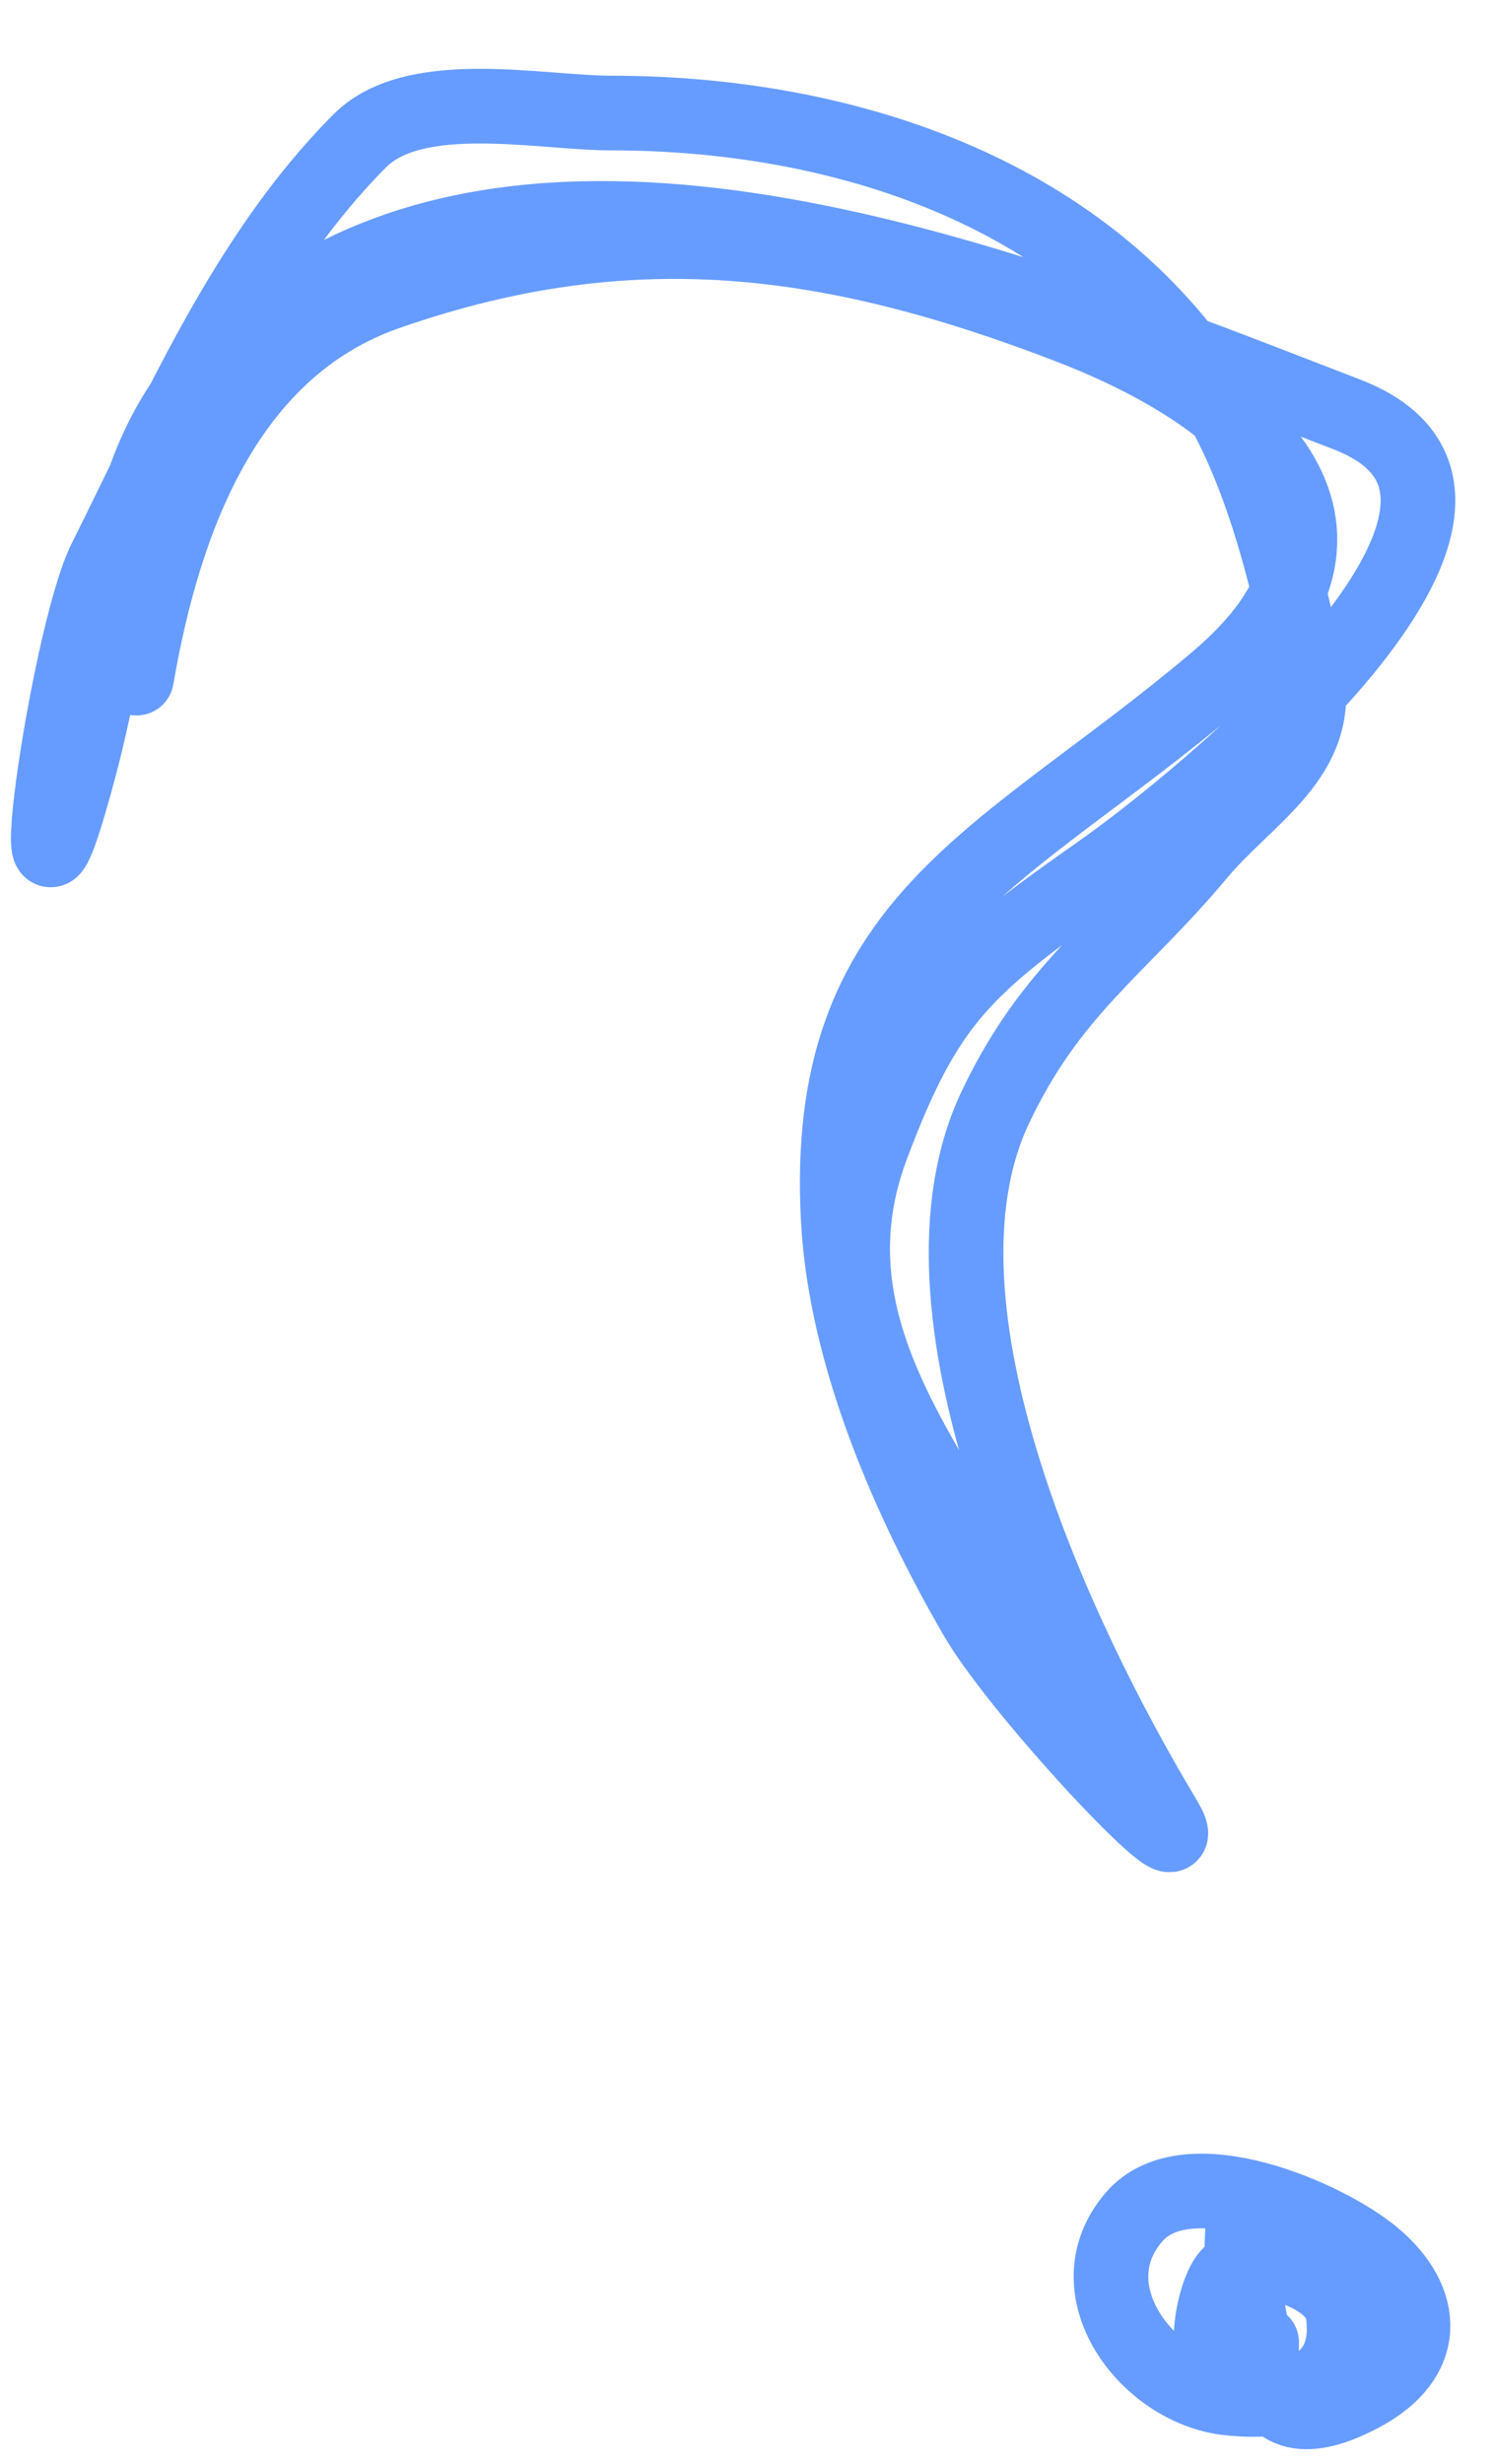 <?xml version="1.0" encoding="UTF-8"?> <svg xmlns="http://www.w3.org/2000/svg" width="20" height="33" viewBox="0 0 20 33" fill="none"><path d="M1.829 9.082C2.197 6.944 3.034 4.669 5.192 3.919C8.448 2.786 11.137 3.147 14.324 4.373C16.687 5.282 18.778 7.011 16.292 9.115C13.438 11.53 11.004 12.28 11.23 16.347C11.331 18.164 12.174 20.101 13.079 21.661C13.693 22.717 16.214 25.382 15.585 24.335C14.171 21.977 12.063 17.511 13.332 14.833C14.081 13.251 14.99 12.709 16.056 11.436C16.719 10.644 17.722 10.137 17.502 9.014C17.247 7.71 16.869 6.119 16.09 5.012C14.3 2.468 11.135 1.514 8.186 1.514C7.244 1.514 5.561 1.145 4.822 1.884C3.286 3.42 2.364 5.589 1.408 7.501C0.888 8.542 0.18 13.613 1.072 10.242C1.834 7.362 1.418 5.234 4.553 3.666C8.492 1.697 14.316 4.115 18.041 5.55C21.089 6.725 15.965 10.815 14.744 11.671C12.916 12.954 12.418 13.393 11.684 15.338C10.66 18.047 12.895 19.97 13.937 22.401" stroke="#669CFF" stroke-linecap="round"></path><path d="M16.682 29.615C16.552 30.241 16.733 31.081 16.877 31.689C17.062 32.472 17.628 32.394 18.243 32.067C19.143 31.588 19.115 30.817 18.402 30.219C17.773 29.691 15.901 28.873 15.194 29.689C14.356 30.655 15.357 31.992 16.45 32.116C17.319 32.214 18.142 31.964 17.987 30.957C17.908 30.443 16.744 30.051 16.426 30.518C16.238 30.794 16.038 31.791 16.548 31.811C16.863 31.823 16.901 31.662 16.901 31.372" stroke="#669CFF" stroke-linecap="round"></path></svg> 